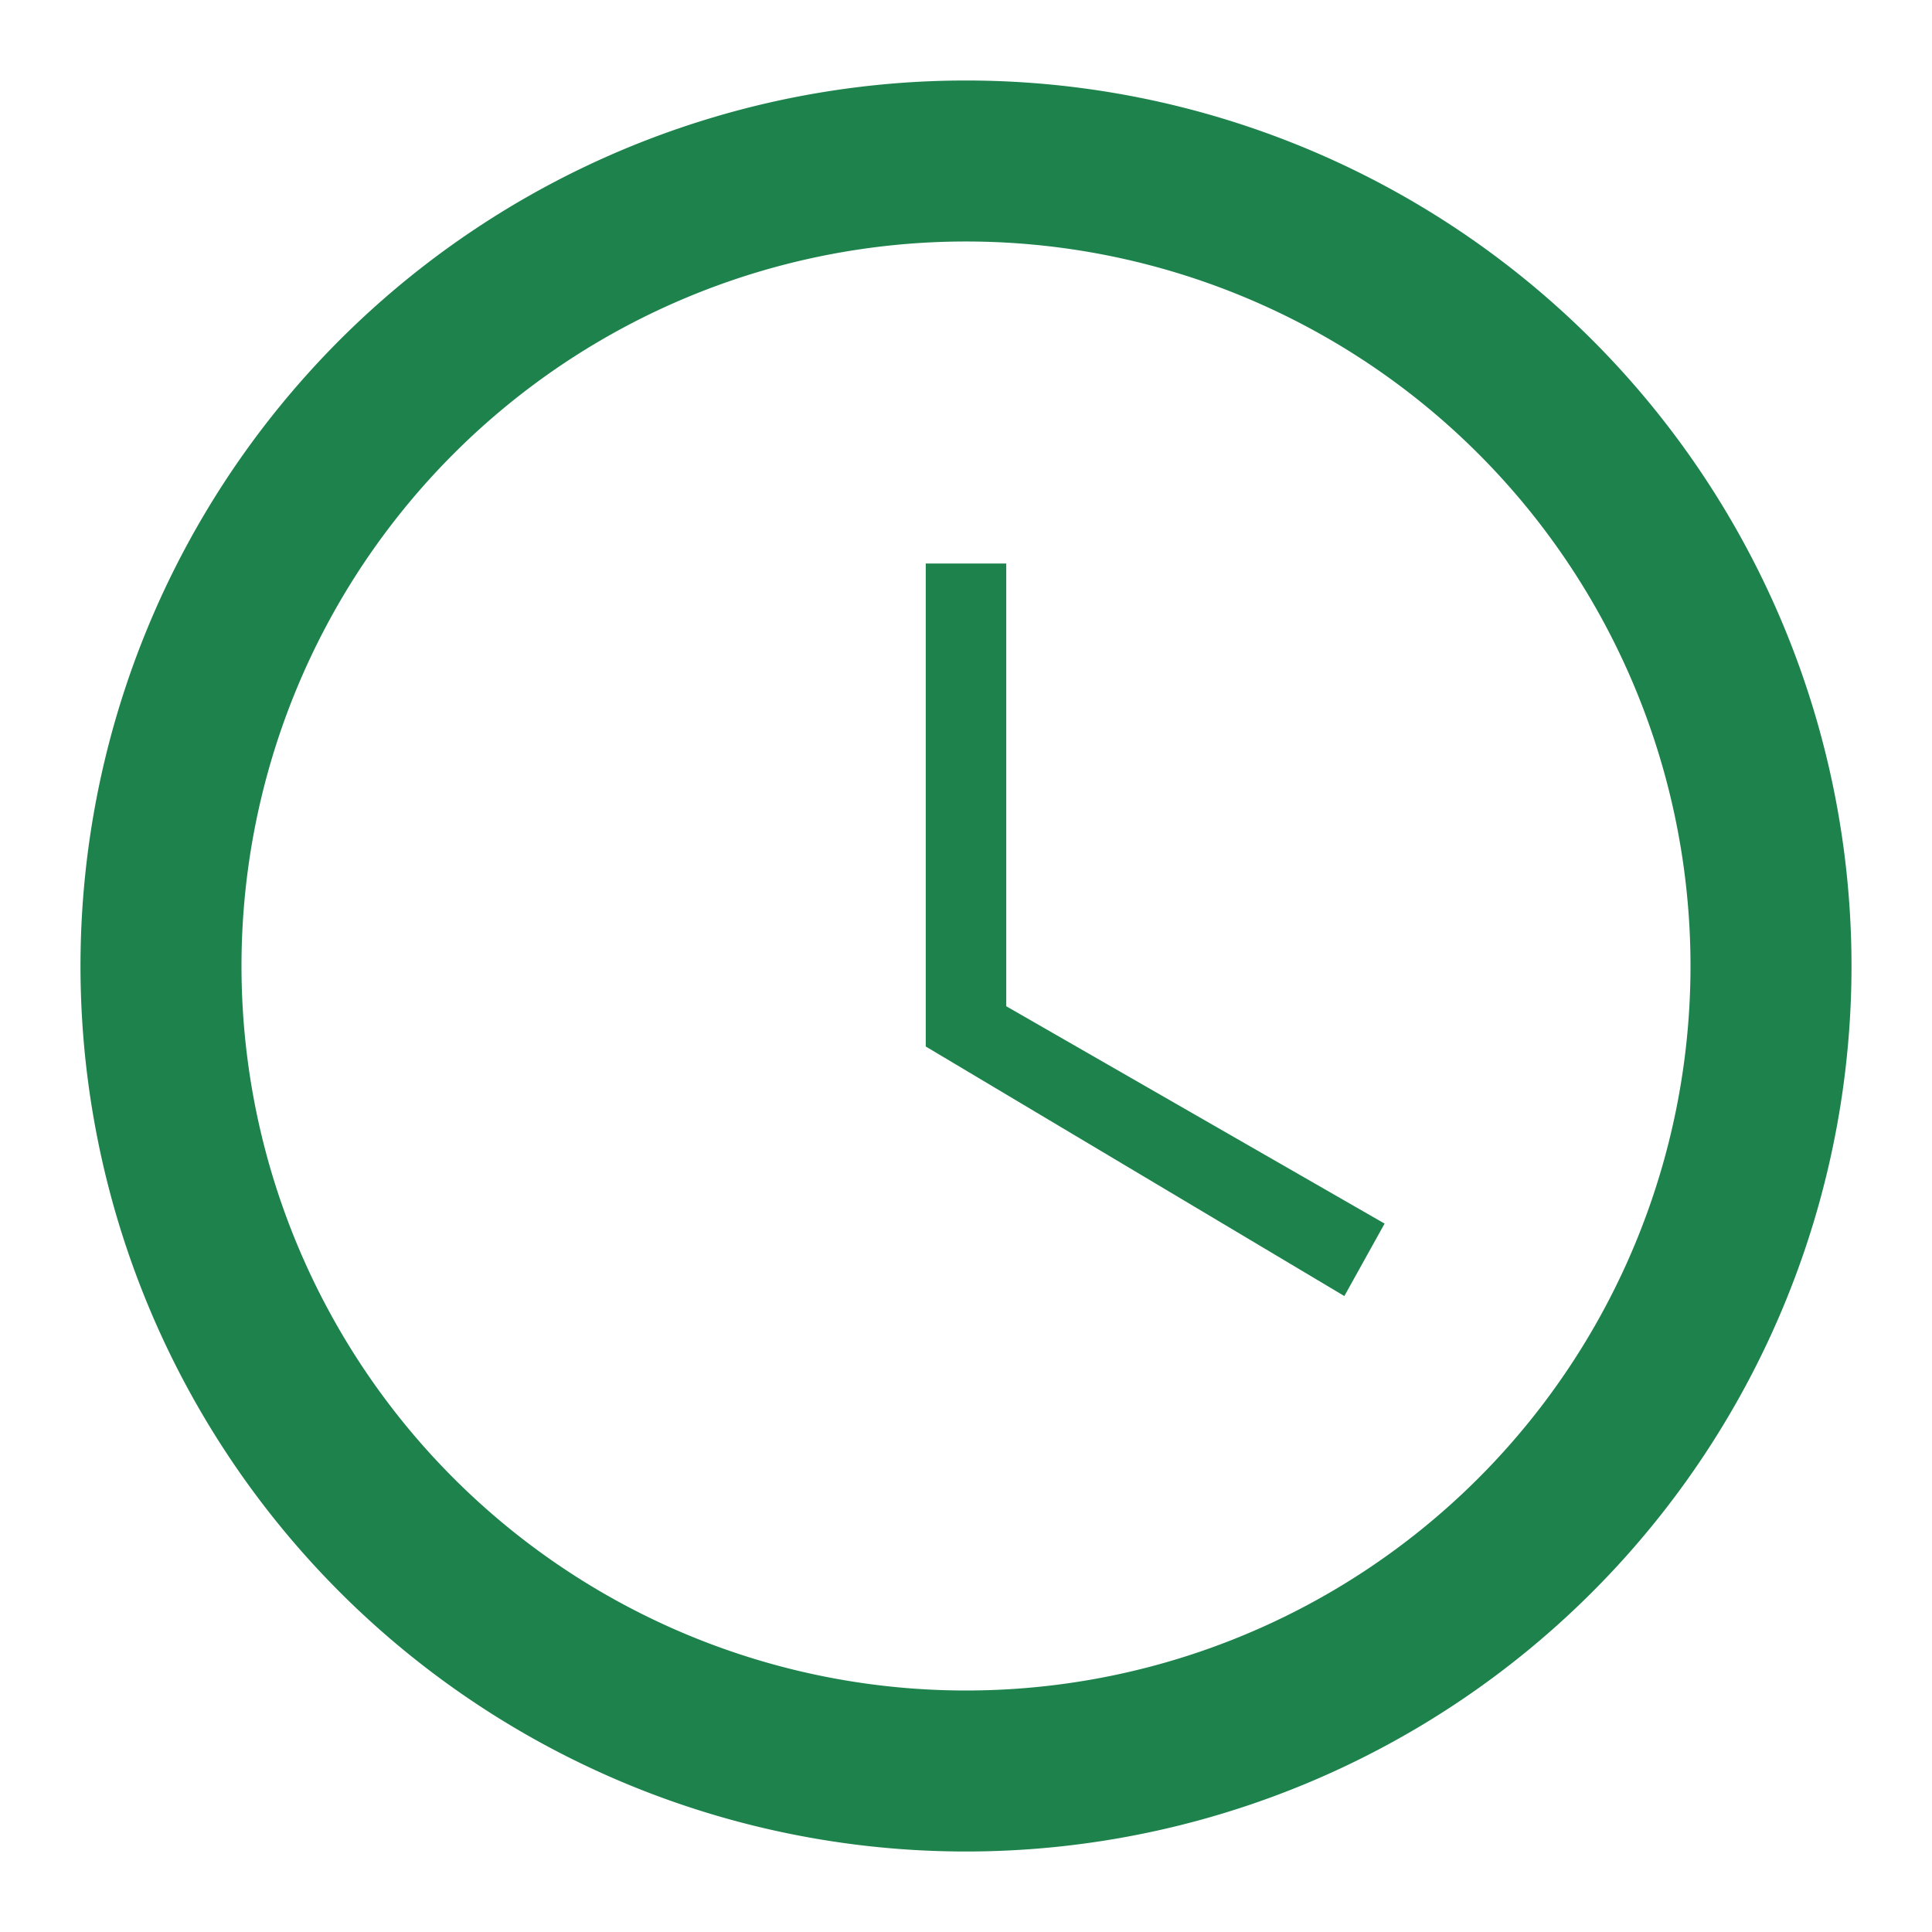 <svg xmlns="http://www.w3.org/2000/svg" width="24" height="24" fill="#1e824c" viewBox="0 0 24 24">
  <path d="M12 1a11 11 0 1 0 11 11A11 11 0 0 0 12 1zm0 20a9 9 0 1 1 9-9 9 9 0 0 1-9 9z"></path>
  <path d="M12.5 7h-1v6l5.2 3.1.5-.9-4.7-2.7V7z"></path>
</svg>
